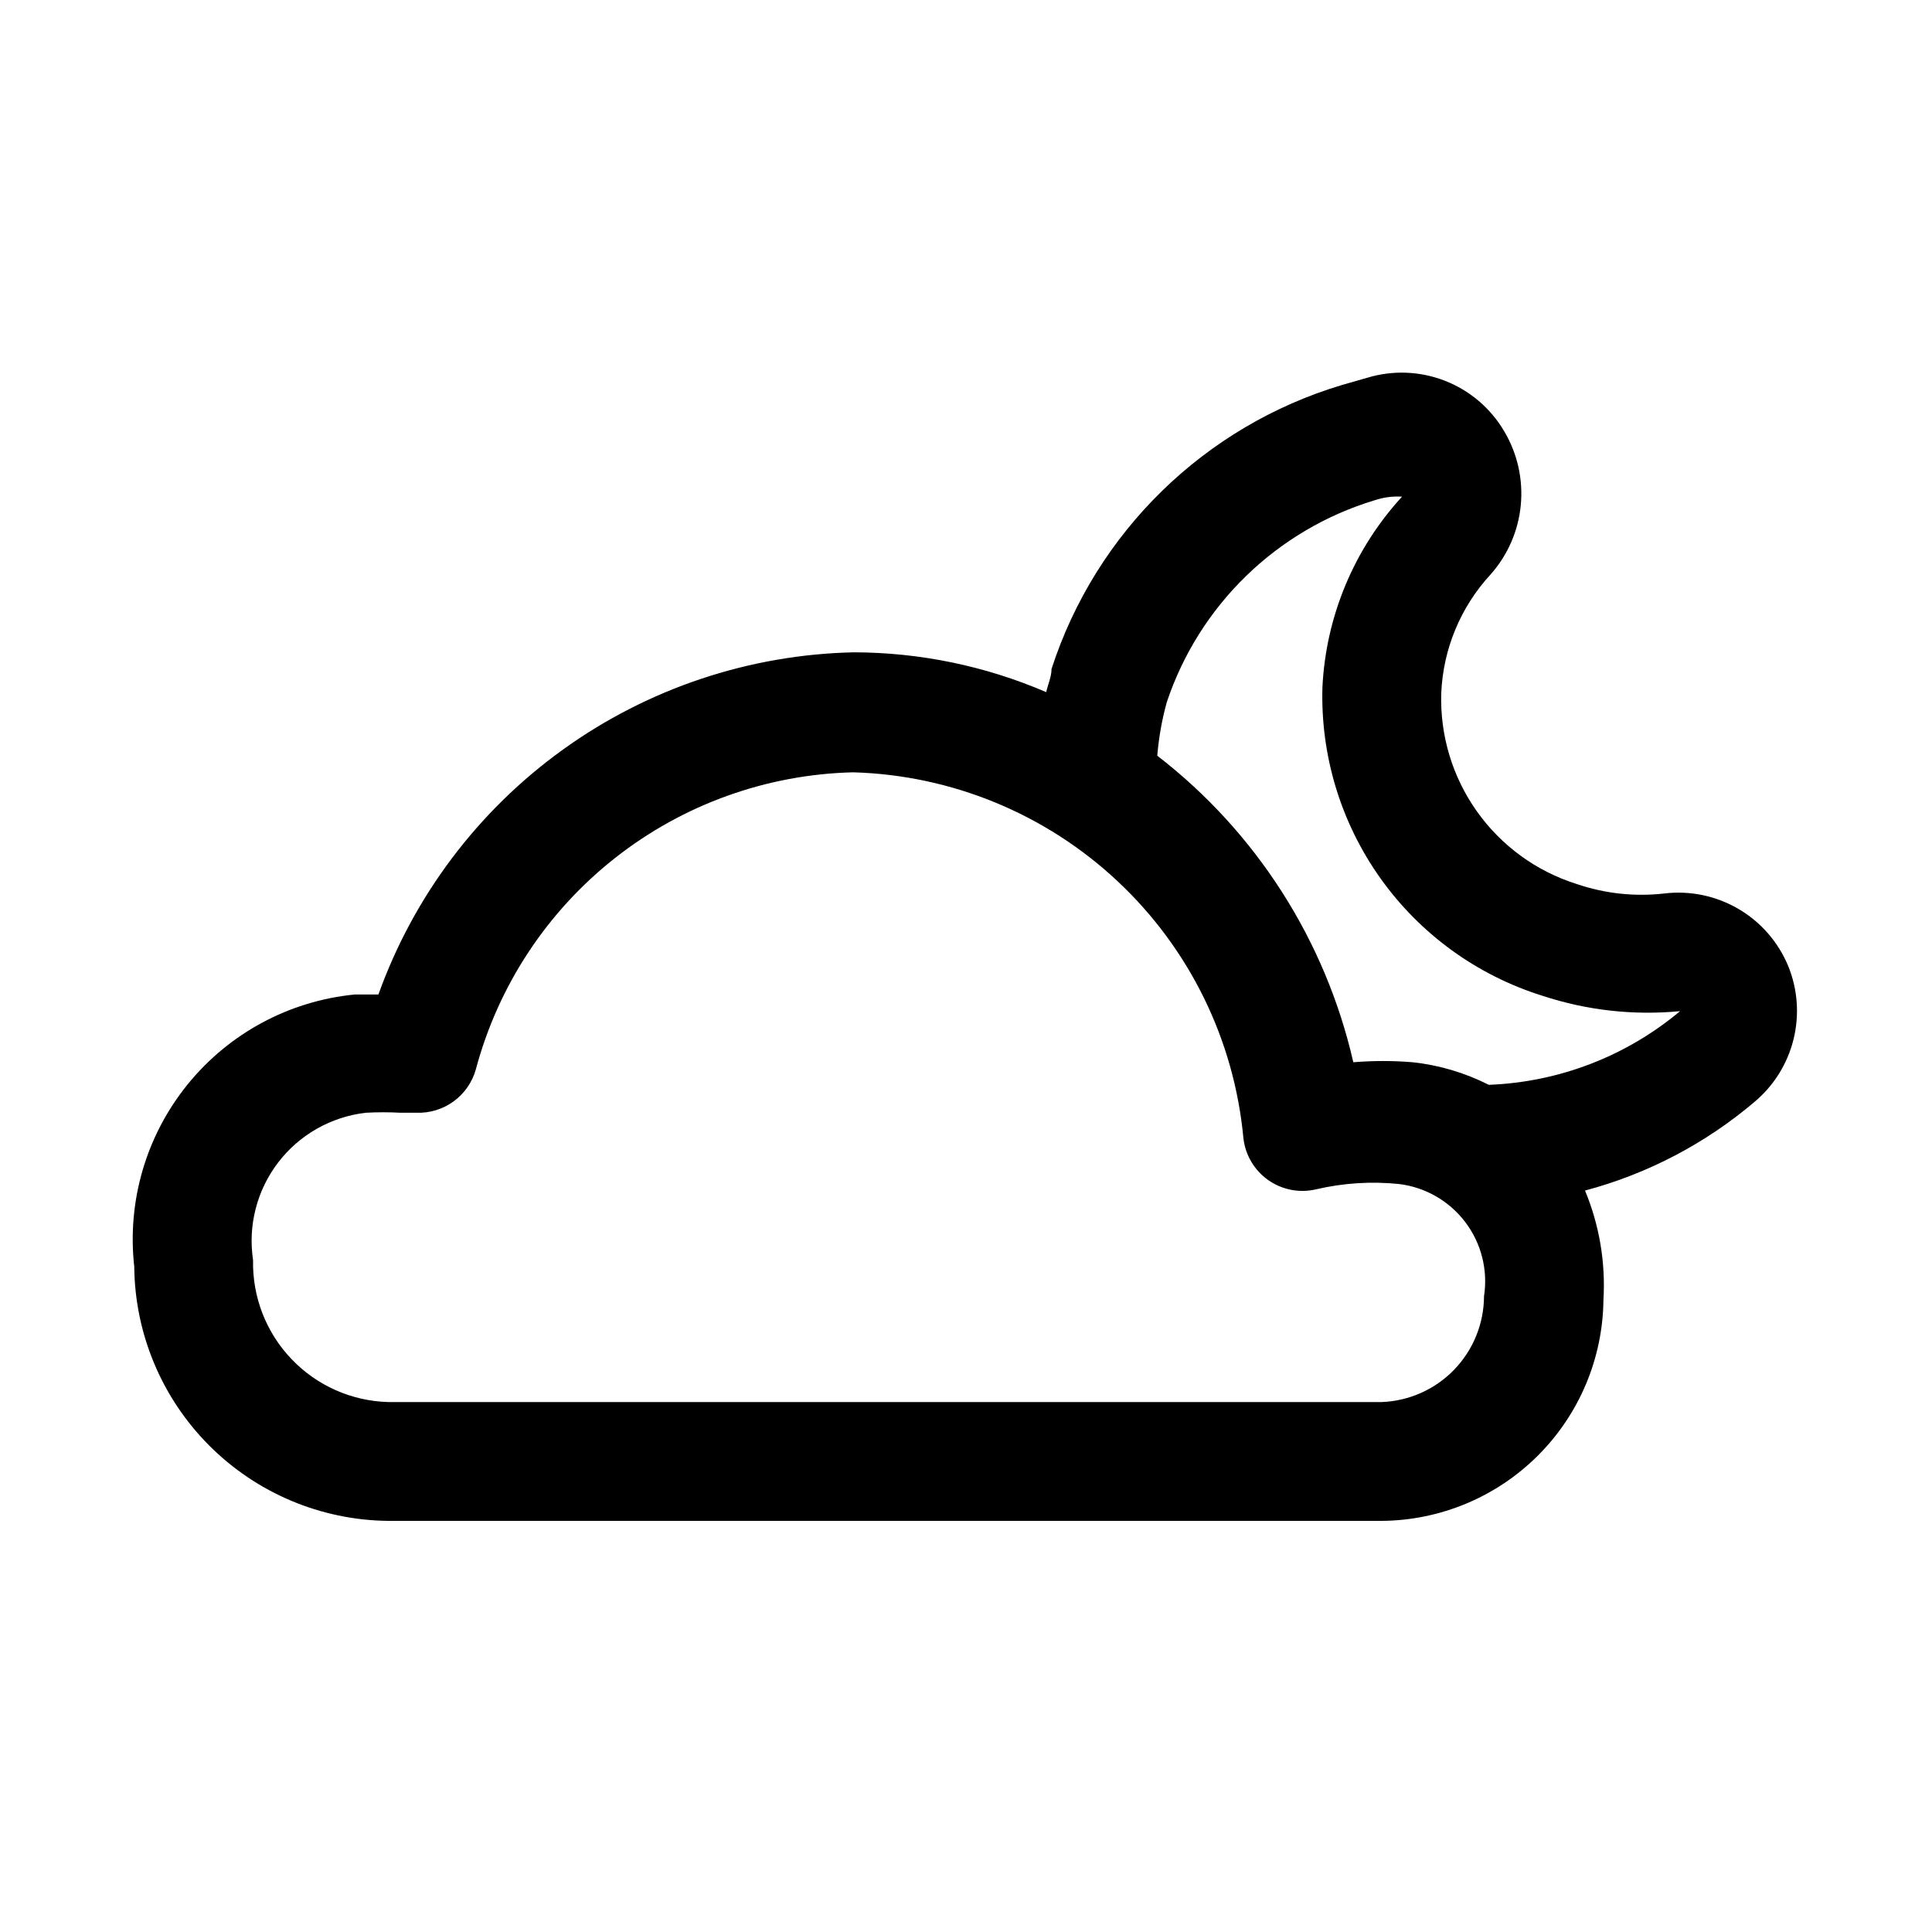 <?xml version="1.0" encoding="UTF-8"?>
<!-- Uploaded to: ICON Repo, www.svgrepo.com, Generator: ICON Repo Mixer Tools -->
<svg fill="#000000" width="800px" height="800px" version="1.1" viewBox="144 144 512 512" xmlns="http://www.w3.org/2000/svg">
 <path d="m617.89 400c-2.633-6.359-7.273-11.68-13.215-15.148-5.945-3.469-12.859-4.894-19.688-4.062-7.809 0.879-15.711 0.02-23.145-2.516-10.676-3.359-19.961-10.117-26.441-19.238-6.481-9.125-9.801-20.117-9.457-31.301 0.484-11.715 5.117-22.875 13.07-31.488 4.551-5.121 7.359-11.559 8.008-18.379 0.652-6.824-0.887-13.676-4.387-19.566-3.586-6.106-9.125-10.828-15.727-13.398-6.598-2.57-13.871-2.844-20.645-0.77l-6.613 1.891h0.004c-36.469 10.914-65.246 39.047-76.988 75.254 0 2.047-0.945 4.094-1.418 6.141-16.113-6.934-33.469-10.52-51.012-10.547-27.703 0.602-54.57 9.59-77.059 25.781-22.488 16.191-39.535 38.82-48.895 64.902h-6.297c-17.355 1.703-33.305 10.293-44.281 23.844-10.977 13.551-16.066 30.934-14.129 48.266 0.164 17.793 7.293 34.812 19.863 47.41 12.566 12.598 29.57 19.77 47.363 19.973h263.4c15.508-0.121 30.352-6.328 41.332-17.281 10.984-10.949 17.23-25.777 17.395-41.285 0.59-9.902-1.078-19.809-4.883-28.969 16.512-4.398 31.84-12.41 44.871-23.461 5.125-4.281 8.758-10.078 10.371-16.562 1.613-6.481 1.125-13.305-1.398-19.488zm-107.69 115.56h-263.24c-9.742-0.246-18.992-4.344-25.719-11.398-6.731-7.051-10.387-16.484-10.176-26.23-1.387-9.172 1.02-18.512 6.66-25.875 5.644-7.363 14.035-12.117 23.254-13.168 3.039-0.164 6.09-0.164 9.129 0h4.254c3.531 0.129 7.008-0.934 9.863-3.016 2.856-2.086 4.926-5.074 5.879-8.477 5.918-22.168 18.855-41.816 36.879-56.008 18.023-14.191 40.164-22.164 63.098-22.715 26.113 0.734 51.055 11.008 70.109 28.875 19.059 17.867 30.914 42.098 33.328 68.109 0.512 4.457 2.902 8.488 6.57 11.074 3.668 2.586 8.266 3.481 12.637 2.465 7.219-1.691 14.668-2.172 22.043-1.418 6.981 0.855 13.312 4.504 17.559 10.113 4.242 5.606 6.031 12.695 4.953 19.645-0.035 7.262-2.867 14.227-7.914 19.449-5.043 5.219-11.91 8.293-19.164 8.574zm28.34-84.07c-6.301-3.195-13.129-5.223-20.152-5.984-5.238-0.434-10.504-0.434-15.746 0-7.375-32.285-25.738-61.004-51.953-81.238 0.395-4.793 1.234-9.535 2.519-14.172 8.594-25.727 29.137-45.68 55.102-53.527 2.332-0.781 4.789-1.102 7.242-0.945-12.727 13.859-20.191 31.742-21.098 50.539-0.516 18.105 4.891 35.887 15.406 50.637 10.516 14.75 25.562 25.66 42.848 31.074 11.762 3.883 24.199 5.277 36.527 4.094-14.266 11.949-32.102 18.816-50.695 19.523z"/>
</svg>